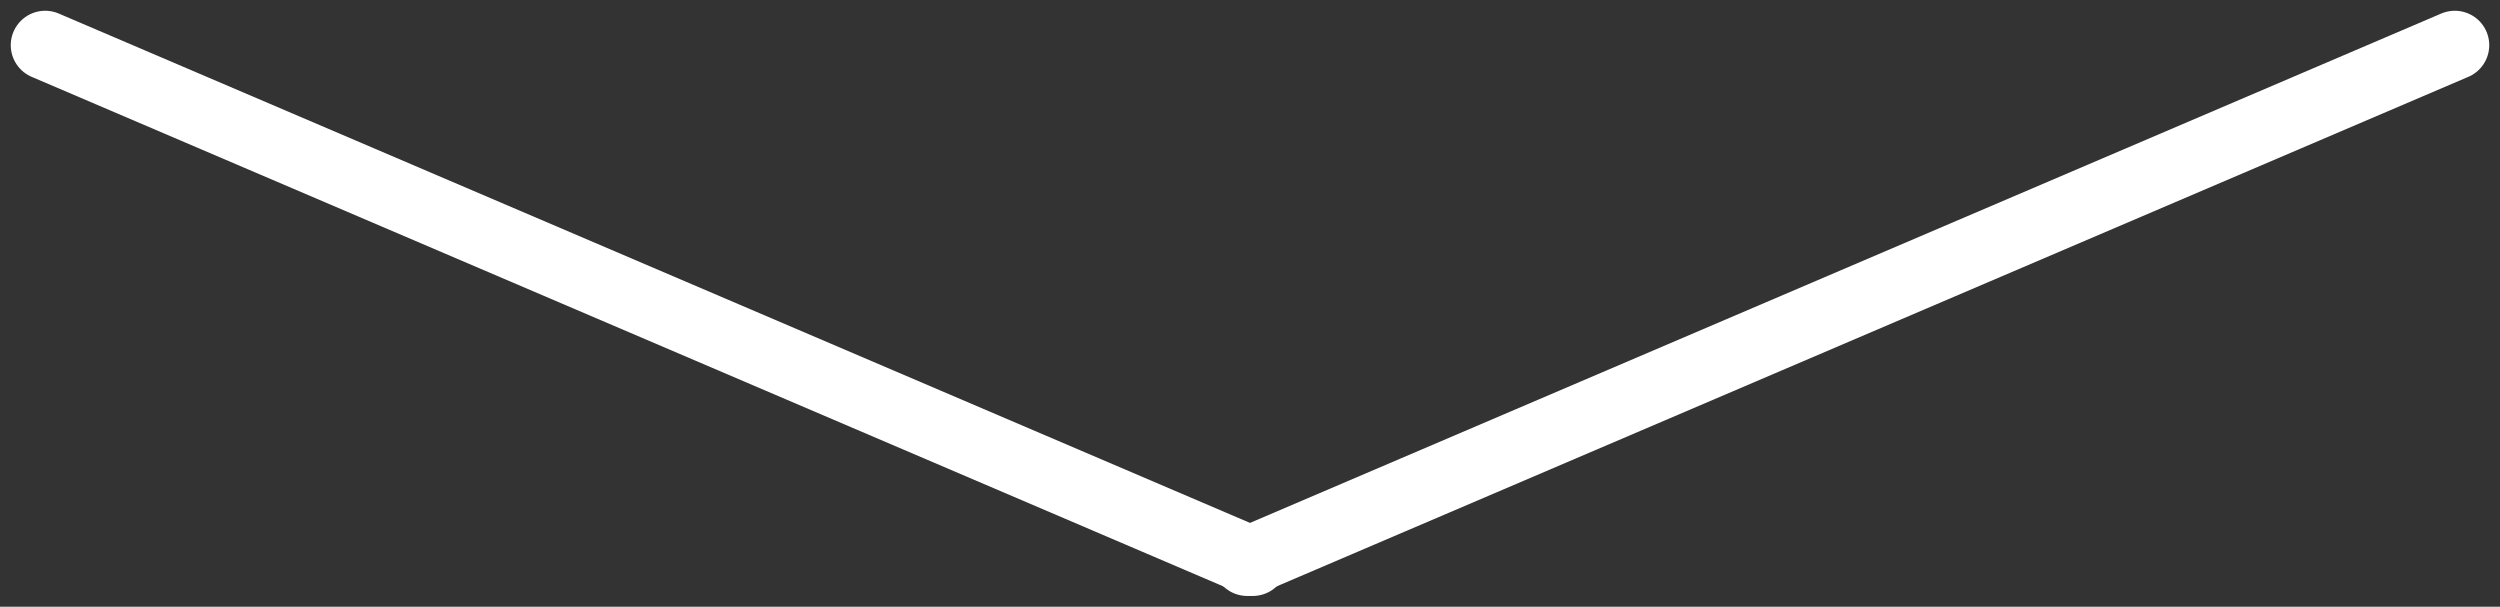<svg xmlns="http://www.w3.org/2000/svg" width="145.25" height="35.25" viewBox="0 0 145.25 35.25">
    <rect x="0" y="0" width="145.25" height="35.25" fill="#333333" stroke="none"/>
    <g data-name="Component 11 – 2">
        <path data-name="Line 1" style="fill:none;stroke:#fff;stroke-linecap:round;stroke-width:4px" d="m0 0 70.162 30" transform="translate(2.625 2.625)"/>
        <path data-name="Line 2" transform="translate(72.463 2.625)" style="fill:none;stroke:#fff;stroke-linecap:round;stroke-width:4px" d="M70.162 0 0 30"/>
    </g>
</svg>
